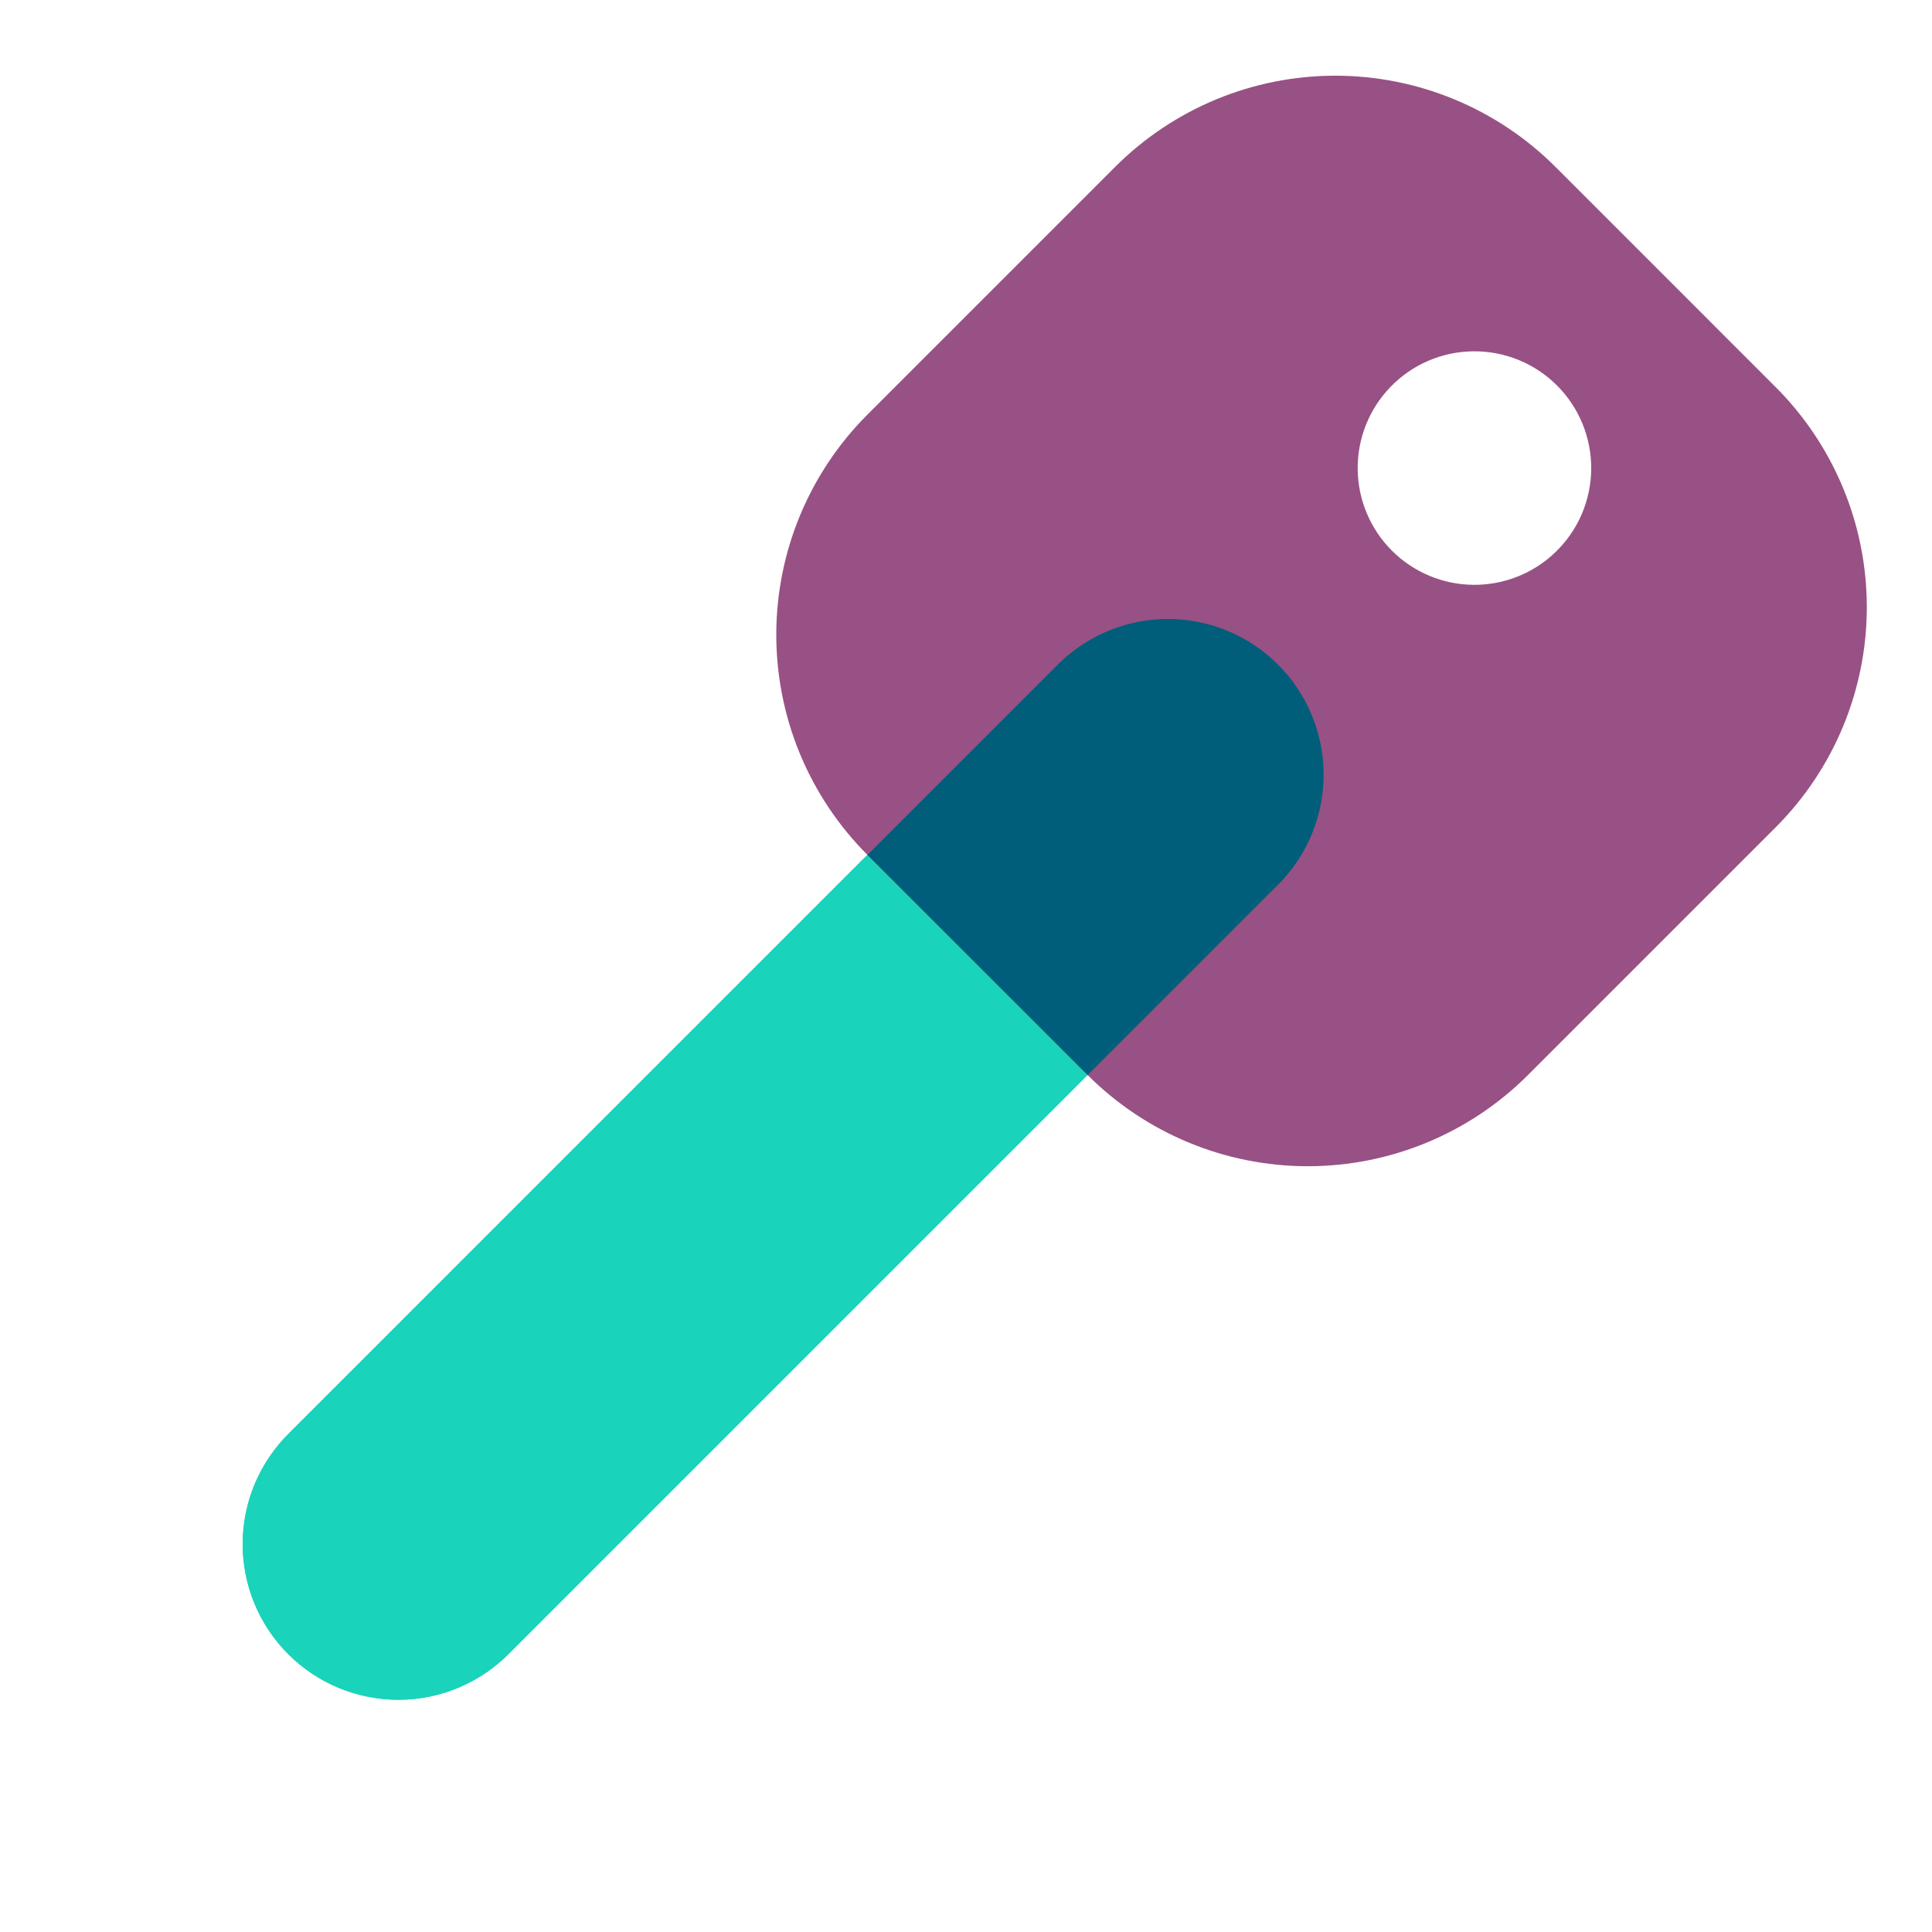 <svg width="50" height="50" viewBox="0 0 50 50" fill="none" xmlns="http://www.w3.org/2000/svg">
<g id="icon (13) 1">
<path id="Vector" d="M27.435 17.137L7.493 37.08C7.112 37.453 6.808 37.897 6.6 38.388C6.392 38.878 6.283 39.405 6.28 39.938C6.277 40.471 6.38 40.999 6.582 41.492C6.785 41.985 7.083 42.433 7.46 42.81C7.837 43.187 8.285 43.485 8.778 43.688C9.271 43.89 9.799 43.993 10.332 43.99C10.865 43.987 11.392 43.879 11.882 43.67C12.373 43.462 12.817 43.159 13.19 42.778L33.132 22.836C33.513 22.463 33.817 22.019 34.025 21.529C34.233 21.038 34.342 20.511 34.345 19.978C34.348 19.445 34.245 18.917 34.043 18.424C33.84 17.931 33.542 17.483 33.165 17.106C32.788 16.729 32.34 16.431 31.847 16.228C31.355 16.026 30.826 15.923 30.293 15.926C29.76 15.929 29.233 16.037 28.743 16.245C28.252 16.454 27.808 16.757 27.435 17.138V17.137Z" fill="#1AD3BB"/>
<path id="Vector_2" d="M27.435 17.137L7.493 37.08C7.112 37.453 6.808 37.897 6.6 38.388C6.392 38.878 6.283 39.405 6.28 39.938C6.277 40.471 6.38 40.999 6.582 41.492C6.785 41.985 7.083 42.433 7.46 42.81C7.837 43.187 8.285 43.485 8.778 43.688C9.271 43.89 9.799 43.993 10.332 43.99C10.865 43.987 11.392 43.879 11.882 43.67C12.373 43.462 12.817 43.159 13.19 42.778L33.132 22.836C33.513 22.463 33.817 22.019 34.025 21.529C34.233 21.038 34.342 20.511 34.345 19.978C34.348 19.445 34.245 18.917 34.043 18.424C33.84 17.931 33.542 17.483 33.165 17.106C32.788 16.729 32.34 16.431 31.847 16.228C31.355 16.026 30.826 15.923 30.293 15.926C29.76 15.929 29.233 16.037 28.743 16.245C28.252 16.454 27.808 16.757 27.435 17.138V17.137Z" fill="#1AD3BB"/>
<path id="Vector_3" fill-rule="evenodd" clip-rule="evenodd" d="M22.45 10.729C21.702 11.477 21.108 12.366 20.703 13.343C20.298 14.321 20.09 15.369 20.09 16.427C20.09 17.485 20.298 18.533 20.703 19.511C21.108 20.488 21.702 21.377 22.45 22.125L28.148 27.822C29.659 29.333 31.709 30.182 33.846 30.182C35.982 30.182 38.032 29.333 39.543 27.822L45.953 21.412C47.464 19.901 48.313 17.851 48.313 15.714C48.313 13.578 47.464 11.528 45.953 10.017L40.255 4.319C38.744 2.808 36.694 1.959 34.557 1.959C32.421 1.959 30.371 2.808 28.86 4.319L22.45 10.729ZM40.255 14.29C40.544 14.011 40.775 13.678 40.934 13.309C41.093 12.94 41.177 12.543 41.181 12.142C41.184 11.74 41.108 11.342 40.956 10.97C40.804 10.598 40.58 10.261 40.295 9.976C40.011 9.693 39.674 9.468 39.302 9.316C38.93 9.164 38.532 9.088 38.13 9.092C37.729 9.095 37.332 9.179 36.963 9.338C36.594 9.497 36.261 9.728 35.982 10.017C35.433 10.587 35.129 11.35 35.137 12.142C35.144 12.933 35.462 13.691 36.022 14.25C36.581 14.81 37.339 15.128 38.13 15.135C38.922 15.143 39.685 14.839 40.255 14.29Z" fill="#985184"/>
<path id="Vector_4" d="M28.149 27.822L33.135 22.837C33.864 22.076 34.267 21.06 34.255 20.006C34.244 18.952 33.821 17.944 33.075 17.199C32.33 16.453 31.322 16.03 30.268 16.019C29.214 16.008 28.198 16.41 27.437 17.139L22.451 22.125L28.149 27.822Z" fill="#005E7A"/>
</g>
</svg>
